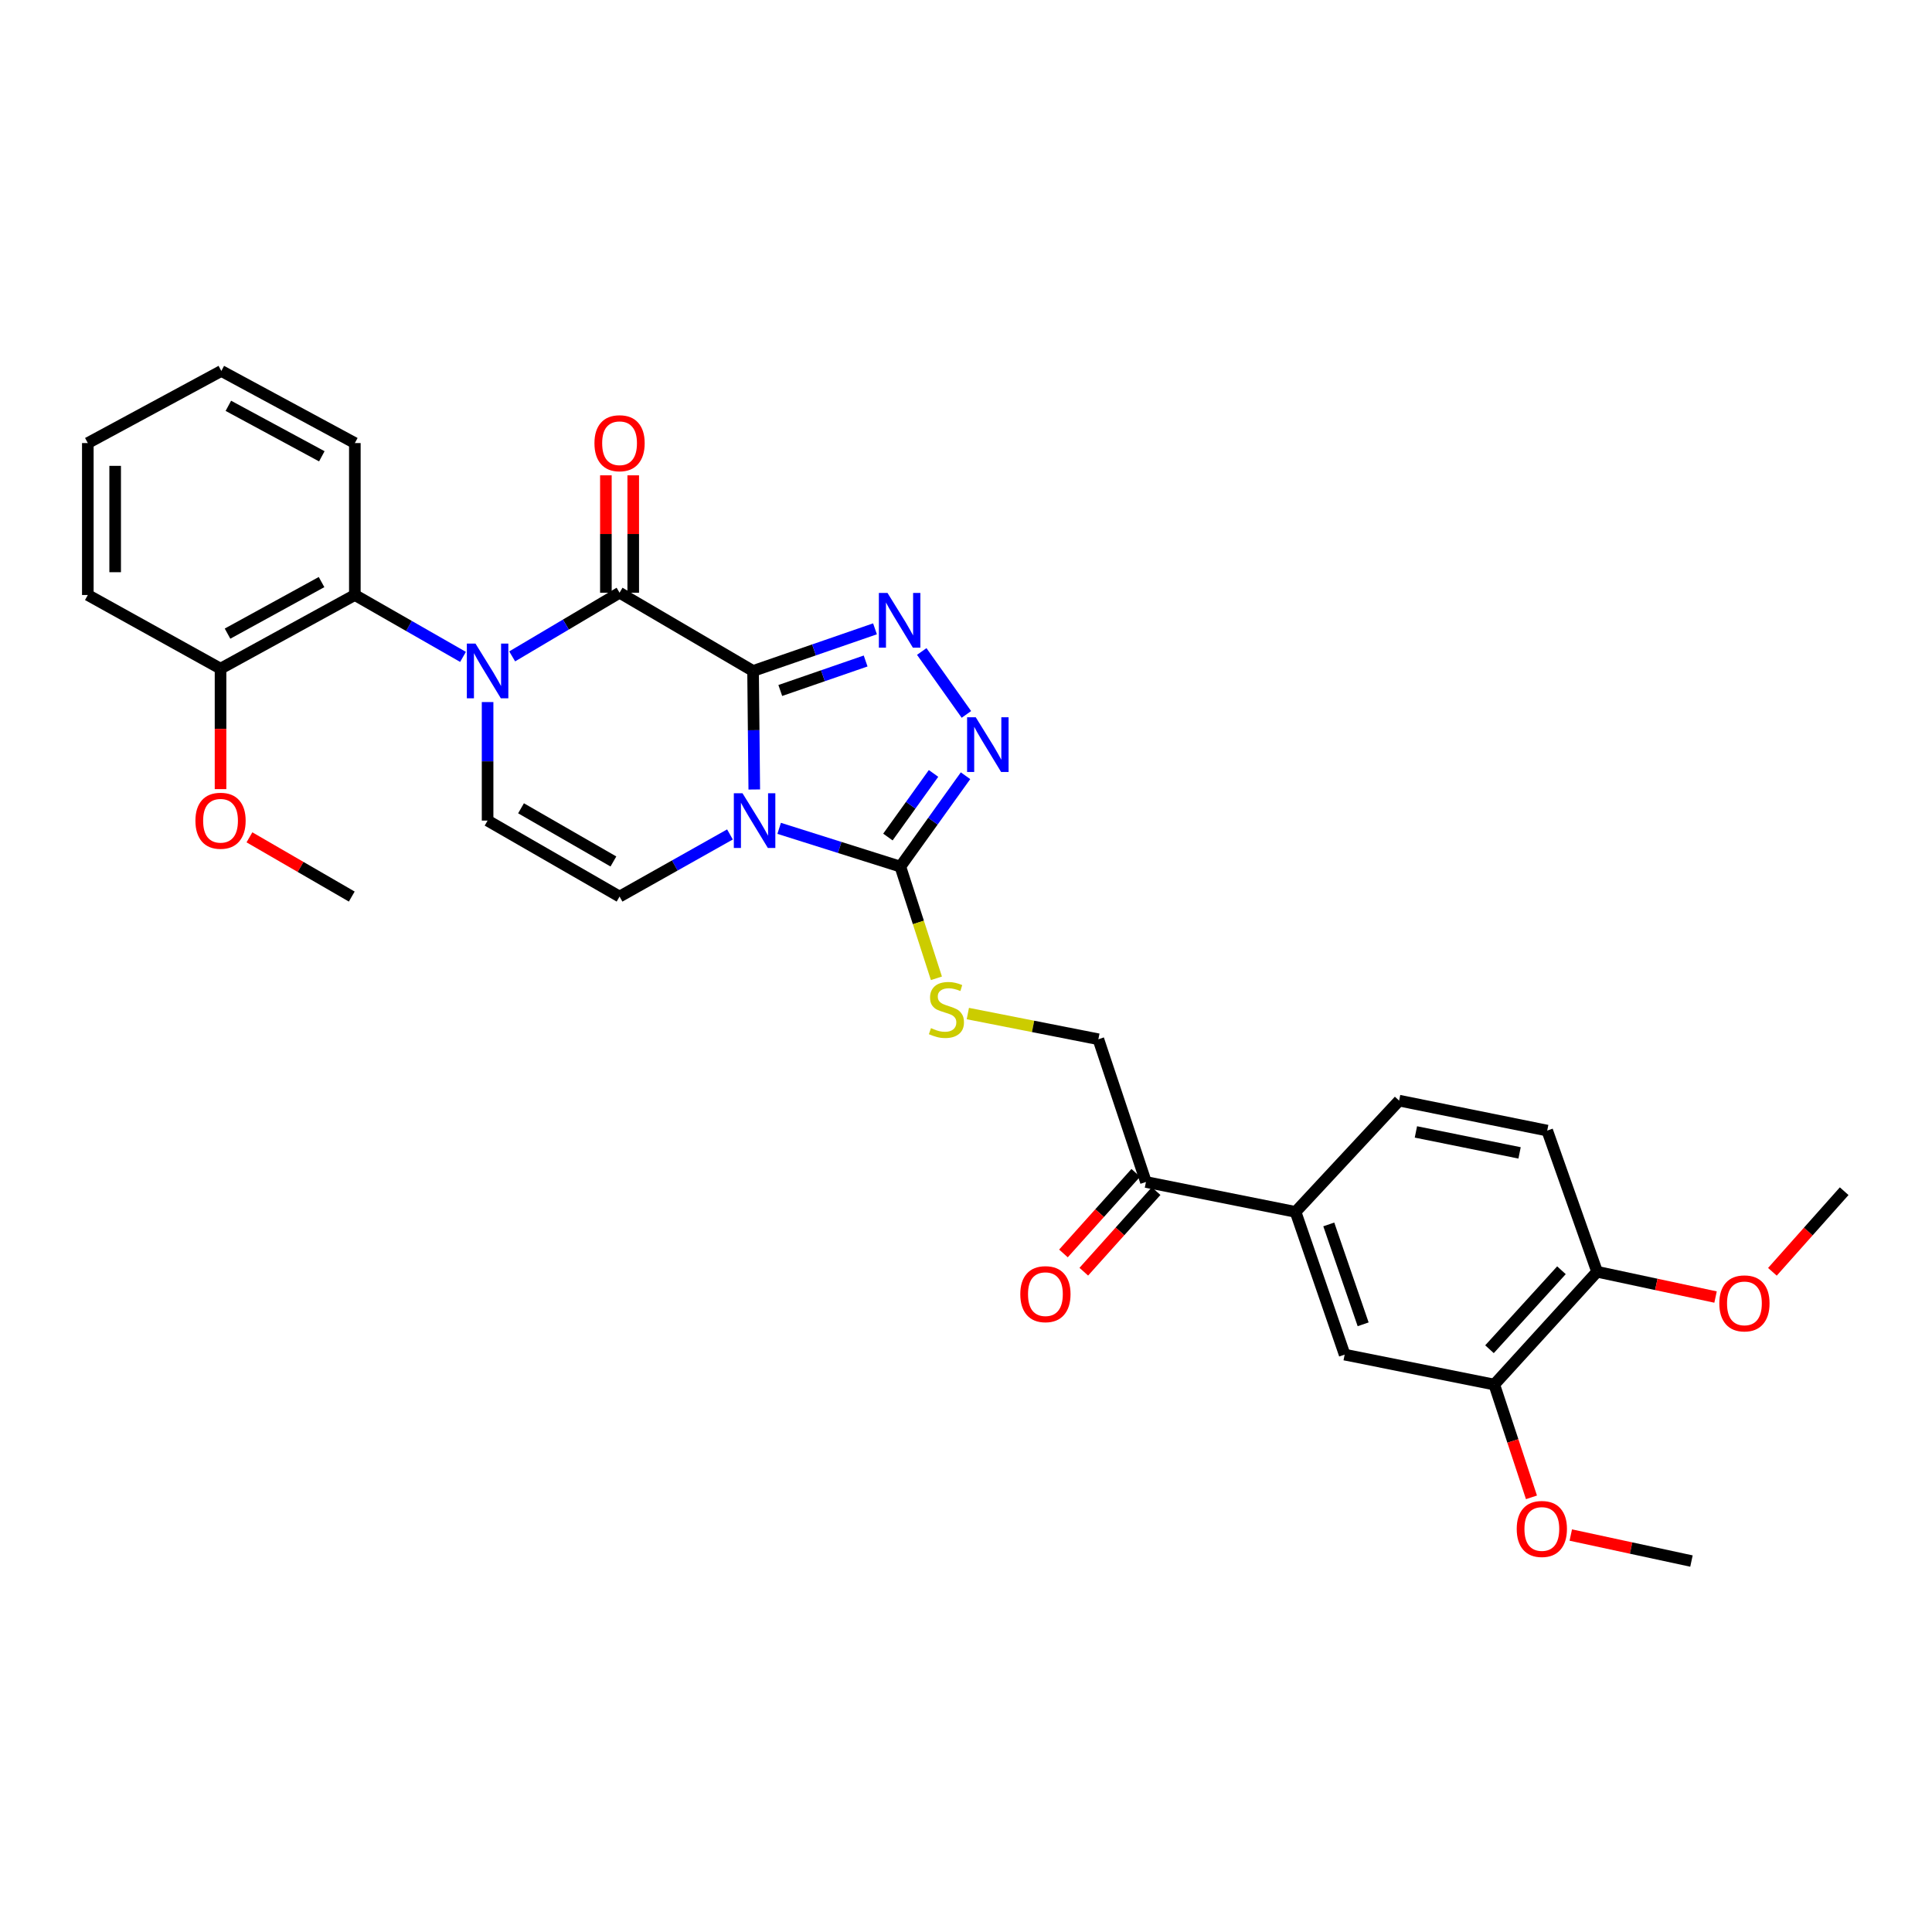 <?xml version='1.0' encoding='iso-8859-1'?>
<svg version='1.1' baseProfile='full'
              xmlns='http://www.w3.org/2000/svg'
                      xmlns:rdkit='http://www.rdkit.org/xml'
                      xmlns:xlink='http://www.w3.org/1999/xlink'
                  xml:space='preserve'
width='1000px' height='1000px' viewBox='0 0 1000 1000'>
<!-- END OF HEADER -->
<rect style='opacity:1.0;fill:#FFFFFF;stroke:none' width='1000' height='1000' x='0' y='0'> </rect>
<path class='bond-0' d='M 389.786,347.29 L 390.097,377.964' style='fill:none;fill-rule:evenodd;stroke:#000000;stroke-width:6px;stroke-linecap:butt;stroke-linejoin:miter;stroke-opacity:1' />
<path class='bond-0' d='M 390.097,377.964 L 390.409,408.638' style='fill:none;fill-rule:evenodd;stroke:#0000FF;stroke-width:6px;stroke-linecap:butt;stroke-linejoin:miter;stroke-opacity:1' />
<path class='bond-1' d='M 389.786,347.29 L 320.684,306.791' style='fill:none;fill-rule:evenodd;stroke:#000000;stroke-width:6px;stroke-linecap:butt;stroke-linejoin:miter;stroke-opacity:1' />
<path class='bond-3' d='M 389.786,347.29 L 421.34,336.386' style='fill:none;fill-rule:evenodd;stroke:#000000;stroke-width:6px;stroke-linecap:butt;stroke-linejoin:miter;stroke-opacity:1' />
<path class='bond-3' d='M 421.34,336.386 L 452.895,325.481' style='fill:none;fill-rule:evenodd;stroke:#0000FF;stroke-width:6px;stroke-linecap:butt;stroke-linejoin:miter;stroke-opacity:1' />
<path class='bond-3' d='M 403.874,357.395 L 425.963,349.762' style='fill:none;fill-rule:evenodd;stroke:#000000;stroke-width:6px;stroke-linecap:butt;stroke-linejoin:miter;stroke-opacity:1' />
<path class='bond-3' d='M 425.963,349.762 L 448.051,342.129' style='fill:none;fill-rule:evenodd;stroke:#0000FF;stroke-width:6px;stroke-linecap:butt;stroke-linejoin:miter;stroke-opacity:1' />
<path class='bond-4' d='M 403.29,428.748 L 434.654,438.649' style='fill:none;fill-rule:evenodd;stroke:#0000FF;stroke-width:6px;stroke-linecap:butt;stroke-linejoin:miter;stroke-opacity:1' />
<path class='bond-4' d='M 434.654,438.649 L 466.019,448.549' style='fill:none;fill-rule:evenodd;stroke:#000000;stroke-width:6px;stroke-linecap:butt;stroke-linejoin:miter;stroke-opacity:1' />
<path class='bond-6' d='M 377.827,431.906 L 349.255,447.983' style='fill:none;fill-rule:evenodd;stroke:#0000FF;stroke-width:6px;stroke-linecap:butt;stroke-linejoin:miter;stroke-opacity:1' />
<path class='bond-6' d='M 349.255,447.983 L 320.684,464.061' style='fill:none;fill-rule:evenodd;stroke:#000000;stroke-width:6px;stroke-linecap:butt;stroke-linejoin:miter;stroke-opacity:1' />
<path class='bond-2' d='M 320.684,306.791 L 292.892,323.268' style='fill:none;fill-rule:evenodd;stroke:#000000;stroke-width:6px;stroke-linecap:butt;stroke-linejoin:miter;stroke-opacity:1' />
<path class='bond-2' d='M 292.892,323.268 L 265.101,339.745' style='fill:none;fill-rule:evenodd;stroke:#0000FF;stroke-width:6px;stroke-linecap:butt;stroke-linejoin:miter;stroke-opacity:1' />
<path class='bond-14' d='M 327.76,306.791 L 327.76,276.409' style='fill:none;fill-rule:evenodd;stroke:#000000;stroke-width:6px;stroke-linecap:butt;stroke-linejoin:miter;stroke-opacity:1' />
<path class='bond-14' d='M 327.76,276.409 L 327.76,246.028' style='fill:none;fill-rule:evenodd;stroke:#FF0000;stroke-width:6px;stroke-linecap:butt;stroke-linejoin:miter;stroke-opacity:1' />
<path class='bond-14' d='M 313.608,306.791 L 313.608,276.409' style='fill:none;fill-rule:evenodd;stroke:#000000;stroke-width:6px;stroke-linecap:butt;stroke-linejoin:miter;stroke-opacity:1' />
<path class='bond-14' d='M 313.608,276.409 L 313.608,246.028' style='fill:none;fill-rule:evenodd;stroke:#FF0000;stroke-width:6px;stroke-linecap:butt;stroke-linejoin:miter;stroke-opacity:1' />
<path class='bond-7' d='M 252.376,363.386 L 252.376,394.06' style='fill:none;fill-rule:evenodd;stroke:#0000FF;stroke-width:6px;stroke-linecap:butt;stroke-linejoin:miter;stroke-opacity:1' />
<path class='bond-7' d='M 252.376,394.06 L 252.376,424.734' style='fill:none;fill-rule:evenodd;stroke:#000000;stroke-width:6px;stroke-linecap:butt;stroke-linejoin:miter;stroke-opacity:1' />
<path class='bond-8' d='M 239.657,340.011 L 211.662,323.991' style='fill:none;fill-rule:evenodd;stroke:#0000FF;stroke-width:6px;stroke-linecap:butt;stroke-linejoin:miter;stroke-opacity:1' />
<path class='bond-8' d='M 211.662,323.991 L 183.667,307.97' style='fill:none;fill-rule:evenodd;stroke:#000000;stroke-width:6px;stroke-linecap:butt;stroke-linejoin:miter;stroke-opacity:1' />
<path class='bond-5' d='M 477.092,337.209 L 500.207,369.776' style='fill:none;fill-rule:evenodd;stroke:#0000FF;stroke-width:6px;stroke-linecap:butt;stroke-linejoin:miter;stroke-opacity:1' />
<path class='bond-9' d='M 466.019,448.549 L 475.353,477.46' style='fill:none;fill-rule:evenodd;stroke:#000000;stroke-width:6px;stroke-linecap:butt;stroke-linejoin:miter;stroke-opacity:1' />
<path class='bond-9' d='M 475.353,477.46 L 484.688,506.37' style='fill:none;fill-rule:evenodd;stroke:#CCCC00;stroke-width:6px;stroke-linecap:butt;stroke-linejoin:miter;stroke-opacity:1' />
<path class='bond-31' d='M 466.019,448.549 L 482.887,425.033' style='fill:none;fill-rule:evenodd;stroke:#000000;stroke-width:6px;stroke-linecap:butt;stroke-linejoin:miter;stroke-opacity:1' />
<path class='bond-31' d='M 482.887,425.033 L 499.756,401.517' style='fill:none;fill-rule:evenodd;stroke:#0000FF;stroke-width:6px;stroke-linecap:butt;stroke-linejoin:miter;stroke-opacity:1' />
<path class='bond-31' d='M 459.58,433.245 L 471.388,416.784' style='fill:none;fill-rule:evenodd;stroke:#000000;stroke-width:6px;stroke-linecap:butt;stroke-linejoin:miter;stroke-opacity:1' />
<path class='bond-31' d='M 471.388,416.784 L 483.195,400.323' style='fill:none;fill-rule:evenodd;stroke:#0000FF;stroke-width:6px;stroke-linecap:butt;stroke-linejoin:miter;stroke-opacity:1' />
<path class='bond-32' d='M 320.684,464.061 L 252.376,424.734' style='fill:none;fill-rule:evenodd;stroke:#000000;stroke-width:6px;stroke-linecap:butt;stroke-linejoin:miter;stroke-opacity:1' />
<path class='bond-32' d='M 317.499,445.897 L 269.683,418.368' style='fill:none;fill-rule:evenodd;stroke:#000000;stroke-width:6px;stroke-linecap:butt;stroke-linejoin:miter;stroke-opacity:1' />
<path class='bond-16' d='M 183.667,307.97 L 114.148,346.095' style='fill:none;fill-rule:evenodd;stroke:#000000;stroke-width:6px;stroke-linecap:butt;stroke-linejoin:miter;stroke-opacity:1' />
<path class='bond-16' d='M 166.434,301.28 L 117.771,327.967' style='fill:none;fill-rule:evenodd;stroke:#000000;stroke-width:6px;stroke-linecap:butt;stroke-linejoin:miter;stroke-opacity:1' />
<path class='bond-24' d='M 183.667,307.97 L 183.667,229.331' style='fill:none;fill-rule:evenodd;stroke:#000000;stroke-width:6px;stroke-linecap:butt;stroke-linejoin:miter;stroke-opacity:1' />
<path class='bond-17' d='M 500.957,524.613 L 534.735,531.263' style='fill:none;fill-rule:evenodd;stroke:#CCCC00;stroke-width:6px;stroke-linecap:butt;stroke-linejoin:miter;stroke-opacity:1' />
<path class='bond-17' d='M 534.735,531.263 L 568.512,537.912' style='fill:none;fill-rule:evenodd;stroke:#000000;stroke-width:6px;stroke-linecap:butt;stroke-linejoin:miter;stroke-opacity:1' />
<path class='bond-10' d='M 670.581,627.283 L 593.137,611.787' style='fill:none;fill-rule:evenodd;stroke:#000000;stroke-width:6px;stroke-linecap:butt;stroke-linejoin:miter;stroke-opacity:1' />
<path class='bond-11' d='M 670.581,627.283 L 695.992,701.15' style='fill:none;fill-rule:evenodd;stroke:#000000;stroke-width:6px;stroke-linecap:butt;stroke-linejoin:miter;stroke-opacity:1' />
<path class='bond-11' d='M 687.775,633.76 L 705.563,685.466' style='fill:none;fill-rule:evenodd;stroke:#000000;stroke-width:6px;stroke-linecap:butt;stroke-linejoin:miter;stroke-opacity:1' />
<path class='bond-18' d='M 670.581,627.283 L 724.179,569.684' style='fill:none;fill-rule:evenodd;stroke:#000000;stroke-width:6px;stroke-linecap:butt;stroke-linejoin:miter;stroke-opacity:1' />
<path class='bond-12' d='M 695.992,701.15 L 773.436,716.647' style='fill:none;fill-rule:evenodd;stroke:#000000;stroke-width:6px;stroke-linecap:butt;stroke-linejoin:miter;stroke-opacity:1' />
<path class='bond-21' d='M 773.436,716.647 L 783.06,745.834' style='fill:none;fill-rule:evenodd;stroke:#000000;stroke-width:6px;stroke-linecap:butt;stroke-linejoin:miter;stroke-opacity:1' />
<path class='bond-21' d='M 783.06,745.834 L 792.684,775.022' style='fill:none;fill-rule:evenodd;stroke:#FF0000;stroke-width:6px;stroke-linecap:butt;stroke-linejoin:miter;stroke-opacity:1' />
<path class='bond-34' d='M 773.436,716.647 L 826.649,658.253' style='fill:none;fill-rule:evenodd;stroke:#000000;stroke-width:6px;stroke-linecap:butt;stroke-linejoin:miter;stroke-opacity:1' />
<path class='bond-34' d='M 770.958,698.355 L 808.206,657.48' style='fill:none;fill-rule:evenodd;stroke:#000000;stroke-width:6px;stroke-linecap:butt;stroke-linejoin:miter;stroke-opacity:1' />
<path class='bond-13' d='M 593.137,611.787 L 568.512,537.912' style='fill:none;fill-rule:evenodd;stroke:#000000;stroke-width:6px;stroke-linecap:butt;stroke-linejoin:miter;stroke-opacity:1' />
<path class='bond-19' d='M 587.871,607.061 L 569.153,627.919' style='fill:none;fill-rule:evenodd;stroke:#000000;stroke-width:6px;stroke-linecap:butt;stroke-linejoin:miter;stroke-opacity:1' />
<path class='bond-19' d='M 569.153,627.919 L 550.436,648.778' style='fill:none;fill-rule:evenodd;stroke:#FF0000;stroke-width:6px;stroke-linecap:butt;stroke-linejoin:miter;stroke-opacity:1' />
<path class='bond-19' d='M 598.404,616.513 L 579.686,637.371' style='fill:none;fill-rule:evenodd;stroke:#000000;stroke-width:6px;stroke-linecap:butt;stroke-linejoin:miter;stroke-opacity:1' />
<path class='bond-19' d='M 579.686,637.371 L 560.969,658.23' style='fill:none;fill-rule:evenodd;stroke:#FF0000;stroke-width:6px;stroke-linecap:butt;stroke-linejoin:miter;stroke-opacity:1' />
<path class='bond-15' d='M 826.649,658.253 L 800.837,585.188' style='fill:none;fill-rule:evenodd;stroke:#000000;stroke-width:6px;stroke-linecap:butt;stroke-linejoin:miter;stroke-opacity:1' />
<path class='bond-22' d='M 826.649,658.253 L 857.306,664.802' style='fill:none;fill-rule:evenodd;stroke:#000000;stroke-width:6px;stroke-linecap:butt;stroke-linejoin:miter;stroke-opacity:1' />
<path class='bond-22' d='M 857.306,664.802 L 887.964,671.351' style='fill:none;fill-rule:evenodd;stroke:#FF0000;stroke-width:6px;stroke-linecap:butt;stroke-linejoin:miter;stroke-opacity:1' />
<path class='bond-23' d='M 114.148,346.095 L 114.148,377.271' style='fill:none;fill-rule:evenodd;stroke:#000000;stroke-width:6px;stroke-linecap:butt;stroke-linejoin:miter;stroke-opacity:1' />
<path class='bond-23' d='M 114.148,377.271 L 114.148,408.448' style='fill:none;fill-rule:evenodd;stroke:#FF0000;stroke-width:6px;stroke-linecap:butt;stroke-linejoin:miter;stroke-opacity:1' />
<path class='bond-25' d='M 114.148,346.095 L 45.455,307.97' style='fill:none;fill-rule:evenodd;stroke:#000000;stroke-width:6px;stroke-linecap:butt;stroke-linejoin:miter;stroke-opacity:1' />
<path class='bond-20' d='M 724.179,569.684 L 800.837,585.188' style='fill:none;fill-rule:evenodd;stroke:#000000;stroke-width:6px;stroke-linecap:butt;stroke-linejoin:miter;stroke-opacity:1' />
<path class='bond-20' d='M 732.872,585.881 L 786.532,596.734' style='fill:none;fill-rule:evenodd;stroke:#000000;stroke-width:6px;stroke-linecap:butt;stroke-linejoin:miter;stroke-opacity:1' />
<path class='bond-26' d='M 813.034,794.536 L 844.266,801.268' style='fill:none;fill-rule:evenodd;stroke:#FF0000;stroke-width:6px;stroke-linecap:butt;stroke-linejoin:miter;stroke-opacity:1' />
<path class='bond-26' d='M 844.266,801.268 L 875.497,807.999' style='fill:none;fill-rule:evenodd;stroke:#000000;stroke-width:6px;stroke-linecap:butt;stroke-linejoin:miter;stroke-opacity:1' />
<path class='bond-27' d='M 917.393,658.283 L 935.969,637.421' style='fill:none;fill-rule:evenodd;stroke:#FF0000;stroke-width:6px;stroke-linecap:butt;stroke-linejoin:miter;stroke-opacity:1' />
<path class='bond-27' d='M 935.969,637.421 L 954.545,616.559' style='fill:none;fill-rule:evenodd;stroke:#000000;stroke-width:6px;stroke-linecap:butt;stroke-linejoin:miter;stroke-opacity:1' />
<path class='bond-28' d='M 129.11,433.397 L 155.59,448.729' style='fill:none;fill-rule:evenodd;stroke:#FF0000;stroke-width:6px;stroke-linecap:butt;stroke-linejoin:miter;stroke-opacity:1' />
<path class='bond-28' d='M 155.59,448.729 L 182.071,464.061' style='fill:none;fill-rule:evenodd;stroke:#000000;stroke-width:6px;stroke-linecap:butt;stroke-linejoin:miter;stroke-opacity:1' />
<path class='bond-29' d='M 183.667,229.331 L 114.557,192.001' style='fill:none;fill-rule:evenodd;stroke:#000000;stroke-width:6px;stroke-linecap:butt;stroke-linejoin:miter;stroke-opacity:1' />
<path class='bond-29' d='M 166.574,236.183 L 118.197,210.052' style='fill:none;fill-rule:evenodd;stroke:#000000;stroke-width:6px;stroke-linecap:butt;stroke-linejoin:miter;stroke-opacity:1' />
<path class='bond-33' d='M 45.455,307.97 L 45.455,229.331' style='fill:none;fill-rule:evenodd;stroke:#000000;stroke-width:6px;stroke-linecap:butt;stroke-linejoin:miter;stroke-opacity:1' />
<path class='bond-33' d='M 59.607,296.174 L 59.607,241.127' style='fill:none;fill-rule:evenodd;stroke:#000000;stroke-width:6px;stroke-linecap:butt;stroke-linejoin:miter;stroke-opacity:1' />
<path class='bond-30' d='M 114.557,192.001 L 45.455,229.331' style='fill:none;fill-rule:evenodd;stroke:#000000;stroke-width:6px;stroke-linecap:butt;stroke-linejoin:miter;stroke-opacity:1' />
<path  class='atom-1' d='M 384.312 410.574
L 393.592 425.574
Q 394.512 427.054, 395.992 429.734
Q 397.472 432.414, 397.552 432.574
L 397.552 410.574
L 401.312 410.574
L 401.312 438.894
L 397.432 438.894
L 387.472 422.494
Q 386.312 420.574, 385.072 418.374
Q 383.872 416.174, 383.512 415.494
L 383.512 438.894
L 379.832 438.894
L 379.832 410.574
L 384.312 410.574
' fill='#0000FF'/>
<path  class='atom-3' d='M 246.116 333.13
L 255.396 348.13
Q 256.316 349.61, 257.796 352.29
Q 259.276 354.97, 259.356 355.13
L 259.356 333.13
L 263.116 333.13
L 263.116 361.45
L 259.236 361.45
L 249.276 345.05
Q 248.116 343.13, 246.876 340.93
Q 245.676 338.73, 245.316 338.05
L 245.316 361.45
L 241.636 361.45
L 241.636 333.13
L 246.116 333.13
' fill='#0000FF'/>
<path  class='atom-4' d='M 459.382 306.917
L 468.662 321.917
Q 469.582 323.397, 471.062 326.077
Q 472.542 328.757, 472.622 328.917
L 472.622 306.917
L 476.382 306.917
L 476.382 335.237
L 472.502 335.237
L 462.542 318.837
Q 461.382 316.917, 460.142 314.717
Q 458.942 312.517, 458.582 311.837
L 458.582 335.237
L 454.902 335.237
L 454.902 306.917
L 459.382 306.917
' fill='#0000FF'/>
<path  class='atom-6' d='M 505.046 371.254
L 514.326 386.254
Q 515.246 387.734, 516.726 390.414
Q 518.206 393.094, 518.286 393.254
L 518.286 371.254
L 522.046 371.254
L 522.046 399.574
L 518.166 399.574
L 508.206 383.174
Q 507.046 381.254, 505.806 379.054
Q 504.606 376.854, 504.246 376.174
L 504.246 399.574
L 500.566 399.574
L 500.566 371.254
L 505.046 371.254
' fill='#0000FF'/>
<path  class='atom-10' d='M 481.873 532.151
Q 482.193 532.271, 483.513 532.831
Q 484.833 533.391, 486.273 533.751
Q 487.753 534.071, 489.193 534.071
Q 491.873 534.071, 493.433 532.791
Q 494.993 531.471, 494.993 529.191
Q 494.993 527.631, 494.193 526.671
Q 493.433 525.711, 492.233 525.191
Q 491.033 524.671, 489.033 524.071
Q 486.513 523.311, 484.993 522.591
Q 483.513 521.871, 482.433 520.351
Q 481.393 518.831, 481.393 516.271
Q 481.393 512.711, 483.793 510.511
Q 486.233 508.311, 491.033 508.311
Q 494.313 508.311, 498.033 509.871
L 497.113 512.951
Q 493.713 511.551, 491.153 511.551
Q 488.393 511.551, 486.873 512.711
Q 485.353 513.831, 485.393 515.791
Q 485.393 517.311, 486.153 518.231
Q 486.953 519.151, 488.073 519.671
Q 489.233 520.191, 491.153 520.791
Q 493.713 521.591, 495.233 522.391
Q 496.753 523.191, 497.833 524.831
Q 498.953 526.431, 498.953 529.191
Q 498.953 533.111, 496.313 535.231
Q 493.713 537.311, 489.353 537.311
Q 486.833 537.311, 484.913 536.751
Q 483.033 536.231, 480.793 535.311
L 481.873 532.151
' fill='#CCCC00'/>
<path  class='atom-15' d='M 307.684 229.411
Q 307.684 222.611, 311.044 218.811
Q 314.404 215.011, 320.684 215.011
Q 326.964 215.011, 330.324 218.811
Q 333.684 222.611, 333.684 229.411
Q 333.684 236.291, 330.284 240.211
Q 326.884 244.091, 320.684 244.091
Q 314.444 244.091, 311.044 240.211
Q 307.684 236.331, 307.684 229.411
M 320.684 240.891
Q 325.004 240.891, 327.324 238.011
Q 329.684 235.091, 329.684 229.411
Q 329.684 223.851, 327.324 221.051
Q 325.004 218.211, 320.684 218.211
Q 316.364 218.211, 314.004 221.011
Q 311.684 223.811, 311.684 229.411
Q 311.684 235.131, 314.004 238.011
Q 316.364 240.891, 320.684 240.891
' fill='#FF0000'/>
<path  class='atom-20' d='M 528.104 669.852
Q 528.104 663.052, 531.464 659.252
Q 534.824 655.452, 541.104 655.452
Q 547.384 655.452, 550.744 659.252
Q 554.104 663.052, 554.104 669.852
Q 554.104 676.732, 550.704 680.652
Q 547.304 684.532, 541.104 684.532
Q 534.864 684.532, 531.464 680.652
Q 528.104 676.772, 528.104 669.852
M 541.104 681.332
Q 545.424 681.332, 547.744 678.452
Q 550.104 675.532, 550.104 669.852
Q 550.104 664.292, 547.744 661.492
Q 545.424 658.652, 541.104 658.652
Q 536.784 658.652, 534.424 661.452
Q 532.104 664.252, 532.104 669.852
Q 532.104 675.572, 534.424 678.452
Q 536.784 681.332, 541.104 681.332
' fill='#FF0000'/>
<path  class='atom-22' d='M 785.053 791.388
Q 785.053 784.588, 788.413 780.788
Q 791.773 776.988, 798.053 776.988
Q 804.333 776.988, 807.693 780.788
Q 811.053 784.588, 811.053 791.388
Q 811.053 798.268, 807.653 802.188
Q 804.253 806.068, 798.053 806.068
Q 791.813 806.068, 788.413 802.188
Q 785.053 798.308, 785.053 791.388
M 798.053 802.868
Q 802.373 802.868, 804.693 799.988
Q 807.053 797.068, 807.053 791.388
Q 807.053 785.828, 804.693 783.028
Q 802.373 780.188, 798.053 780.188
Q 793.733 780.188, 791.373 782.988
Q 789.053 785.788, 789.053 791.388
Q 789.053 797.108, 791.373 799.988
Q 793.733 802.868, 798.053 802.868
' fill='#FF0000'/>
<path  class='atom-23' d='M 889.913 674.624
Q 889.913 667.824, 893.273 664.024
Q 896.633 660.224, 902.913 660.224
Q 909.193 660.224, 912.553 664.024
Q 915.913 667.824, 915.913 674.624
Q 915.913 681.504, 912.513 685.424
Q 909.113 689.304, 902.913 689.304
Q 896.673 689.304, 893.273 685.424
Q 889.913 681.544, 889.913 674.624
M 902.913 686.104
Q 907.233 686.104, 909.553 683.224
Q 911.913 680.304, 911.913 674.624
Q 911.913 669.064, 909.553 666.264
Q 907.233 663.424, 902.913 663.424
Q 898.593 663.424, 896.233 666.224
Q 893.913 669.024, 893.913 674.624
Q 893.913 680.344, 896.233 683.224
Q 898.593 686.104, 902.913 686.104
' fill='#FF0000'/>
<path  class='atom-24' d='M 101.148 424.814
Q 101.148 418.014, 104.508 414.214
Q 107.868 410.414, 114.148 410.414
Q 120.428 410.414, 123.788 414.214
Q 127.148 418.014, 127.148 424.814
Q 127.148 431.694, 123.748 435.614
Q 120.348 439.494, 114.148 439.494
Q 107.908 439.494, 104.508 435.614
Q 101.148 431.734, 101.148 424.814
M 114.148 436.294
Q 118.468 436.294, 120.788 433.414
Q 123.148 430.494, 123.148 424.814
Q 123.148 419.254, 120.788 416.454
Q 118.468 413.614, 114.148 413.614
Q 109.828 413.614, 107.468 416.414
Q 105.148 419.214, 105.148 424.814
Q 105.148 430.534, 107.468 433.414
Q 109.828 436.294, 114.148 436.294
' fill='#FF0000'/>
</svg>
